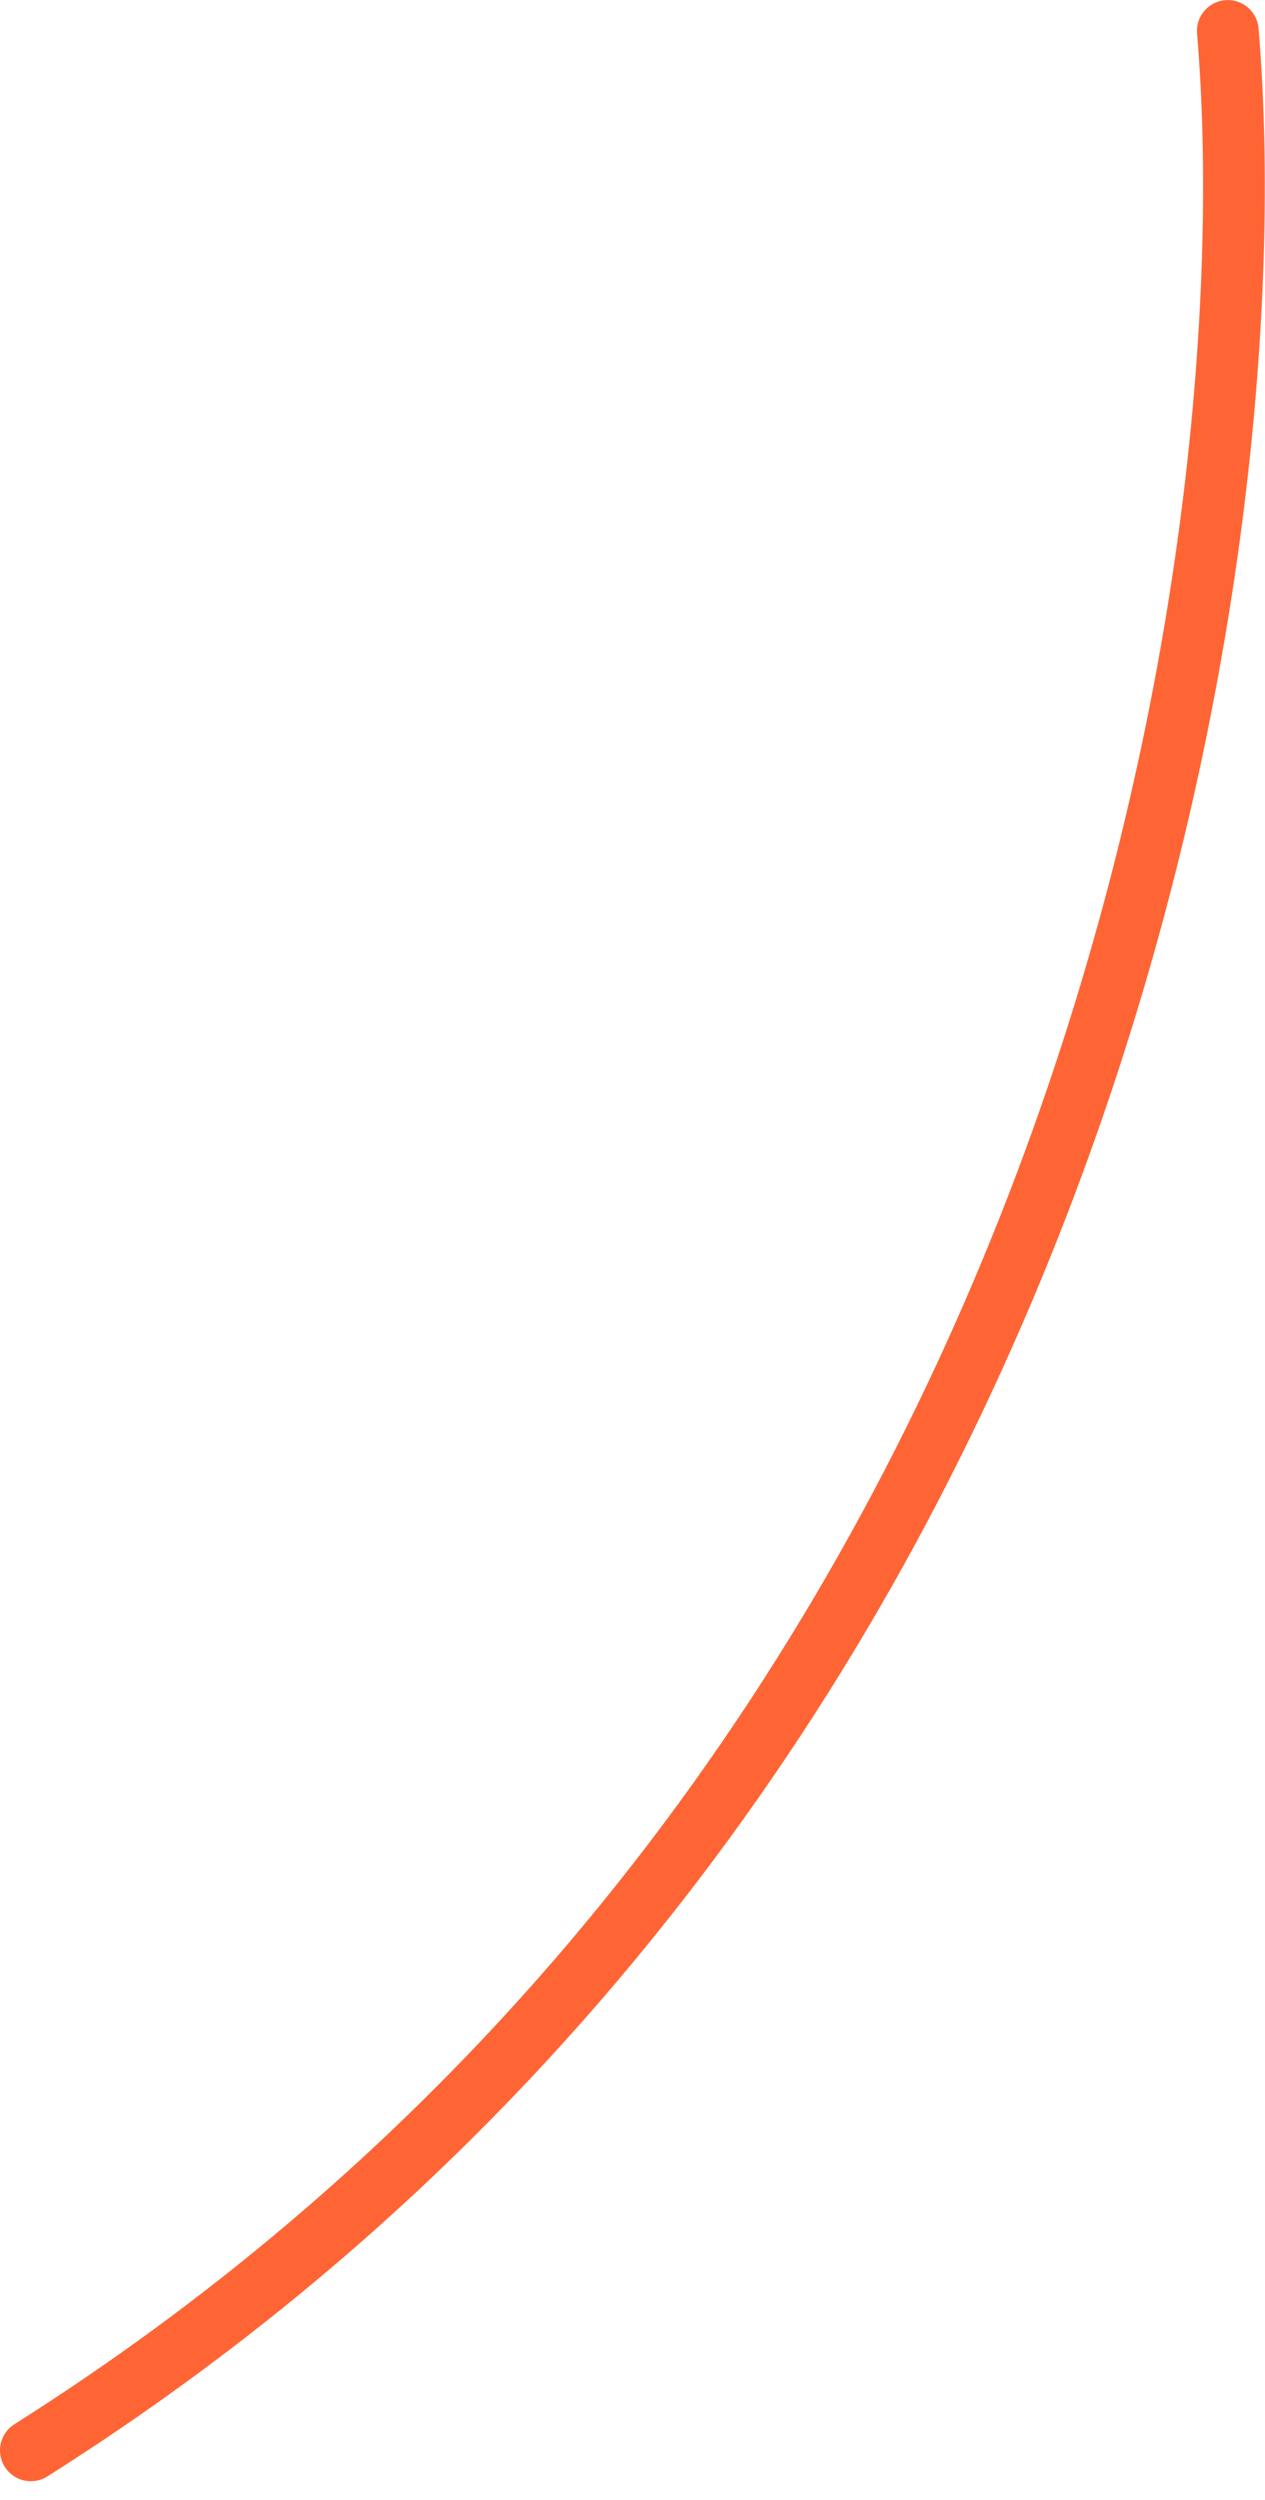 <?xml version="1.0" encoding="UTF-8"?> <svg xmlns="http://www.w3.org/2000/svg" width="41" height="81" viewBox="0 0 41 81" fill="none"><path d="M39.794 1.002C41.237 18.042 35.5 57.576 1 79.391" stroke="#FF6534" stroke-width="2" stroke-linecap="round"></path></svg> 